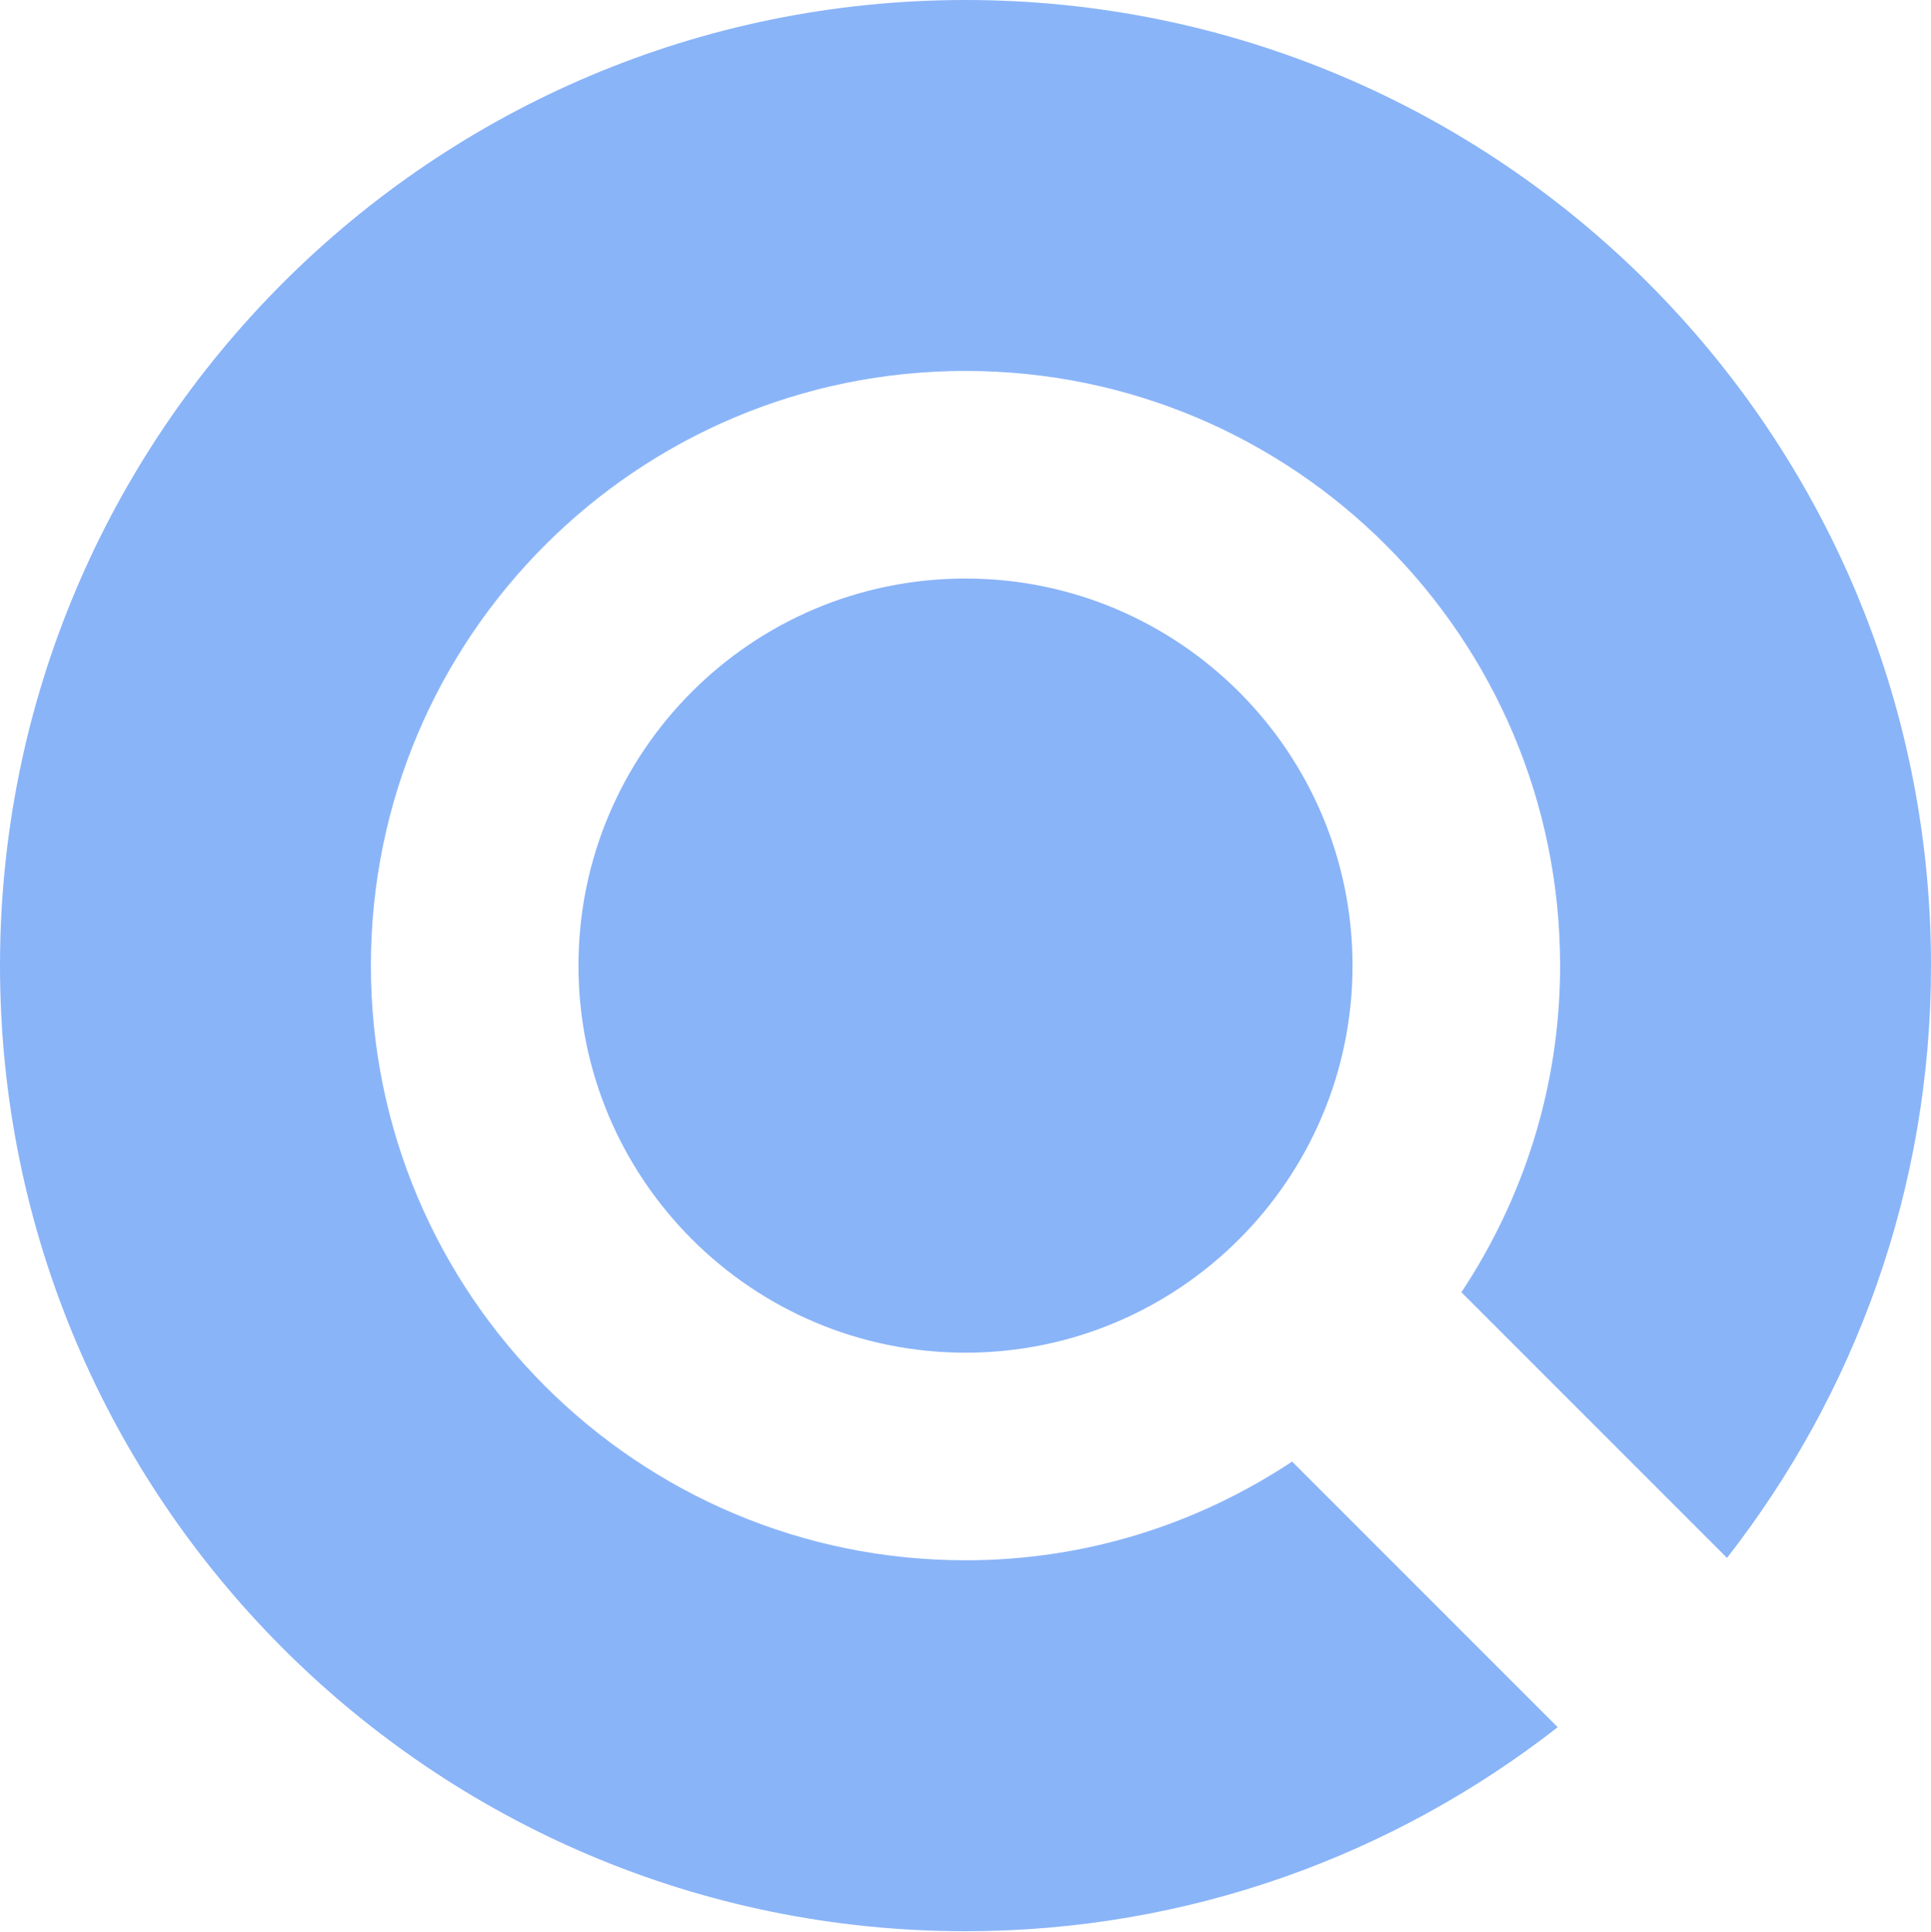 <?xml version="1.0" encoding="UTF-8"?>
<svg id="Laag_1" data-name="Laag 1" xmlns="http://www.w3.org/2000/svg" viewBox="0 0 32.28 32.29">
  <defs>
    <style>
      .cls-1 {
        fill: #8ab4f8;
        stroke-width: 0px;
      }
    </style>
  </defs>
  <path class="cls-1" d="m16.14,9.67c-3.58,0-6.47,2.9-6.47,6.47s2.9,6.47,6.47,6.47,6.47-2.9,6.47-6.47-2.9-6.47-6.47-6.47Z"/>
  <path class="cls-1" d="m16.14,26.08c-5.49,0-9.94-4.45-9.94-9.94s4.45-9.94,9.94-9.94,9.94,4.45,9.94,9.94c0,2.02-.61,3.89-1.65,5.46l4.44,4.44c2.13-2.73,3.41-6.16,3.41-9.9C32.28,7.23,25.05,0,16.14,0S0,7.23,0,16.14s7.23,16.14,16.14,16.14c3.74,0,7.17-1.28,9.9-3.41l-4.44-4.44c-1.57,1.04-3.44,1.65-5.46,1.65Z"/>
</svg>